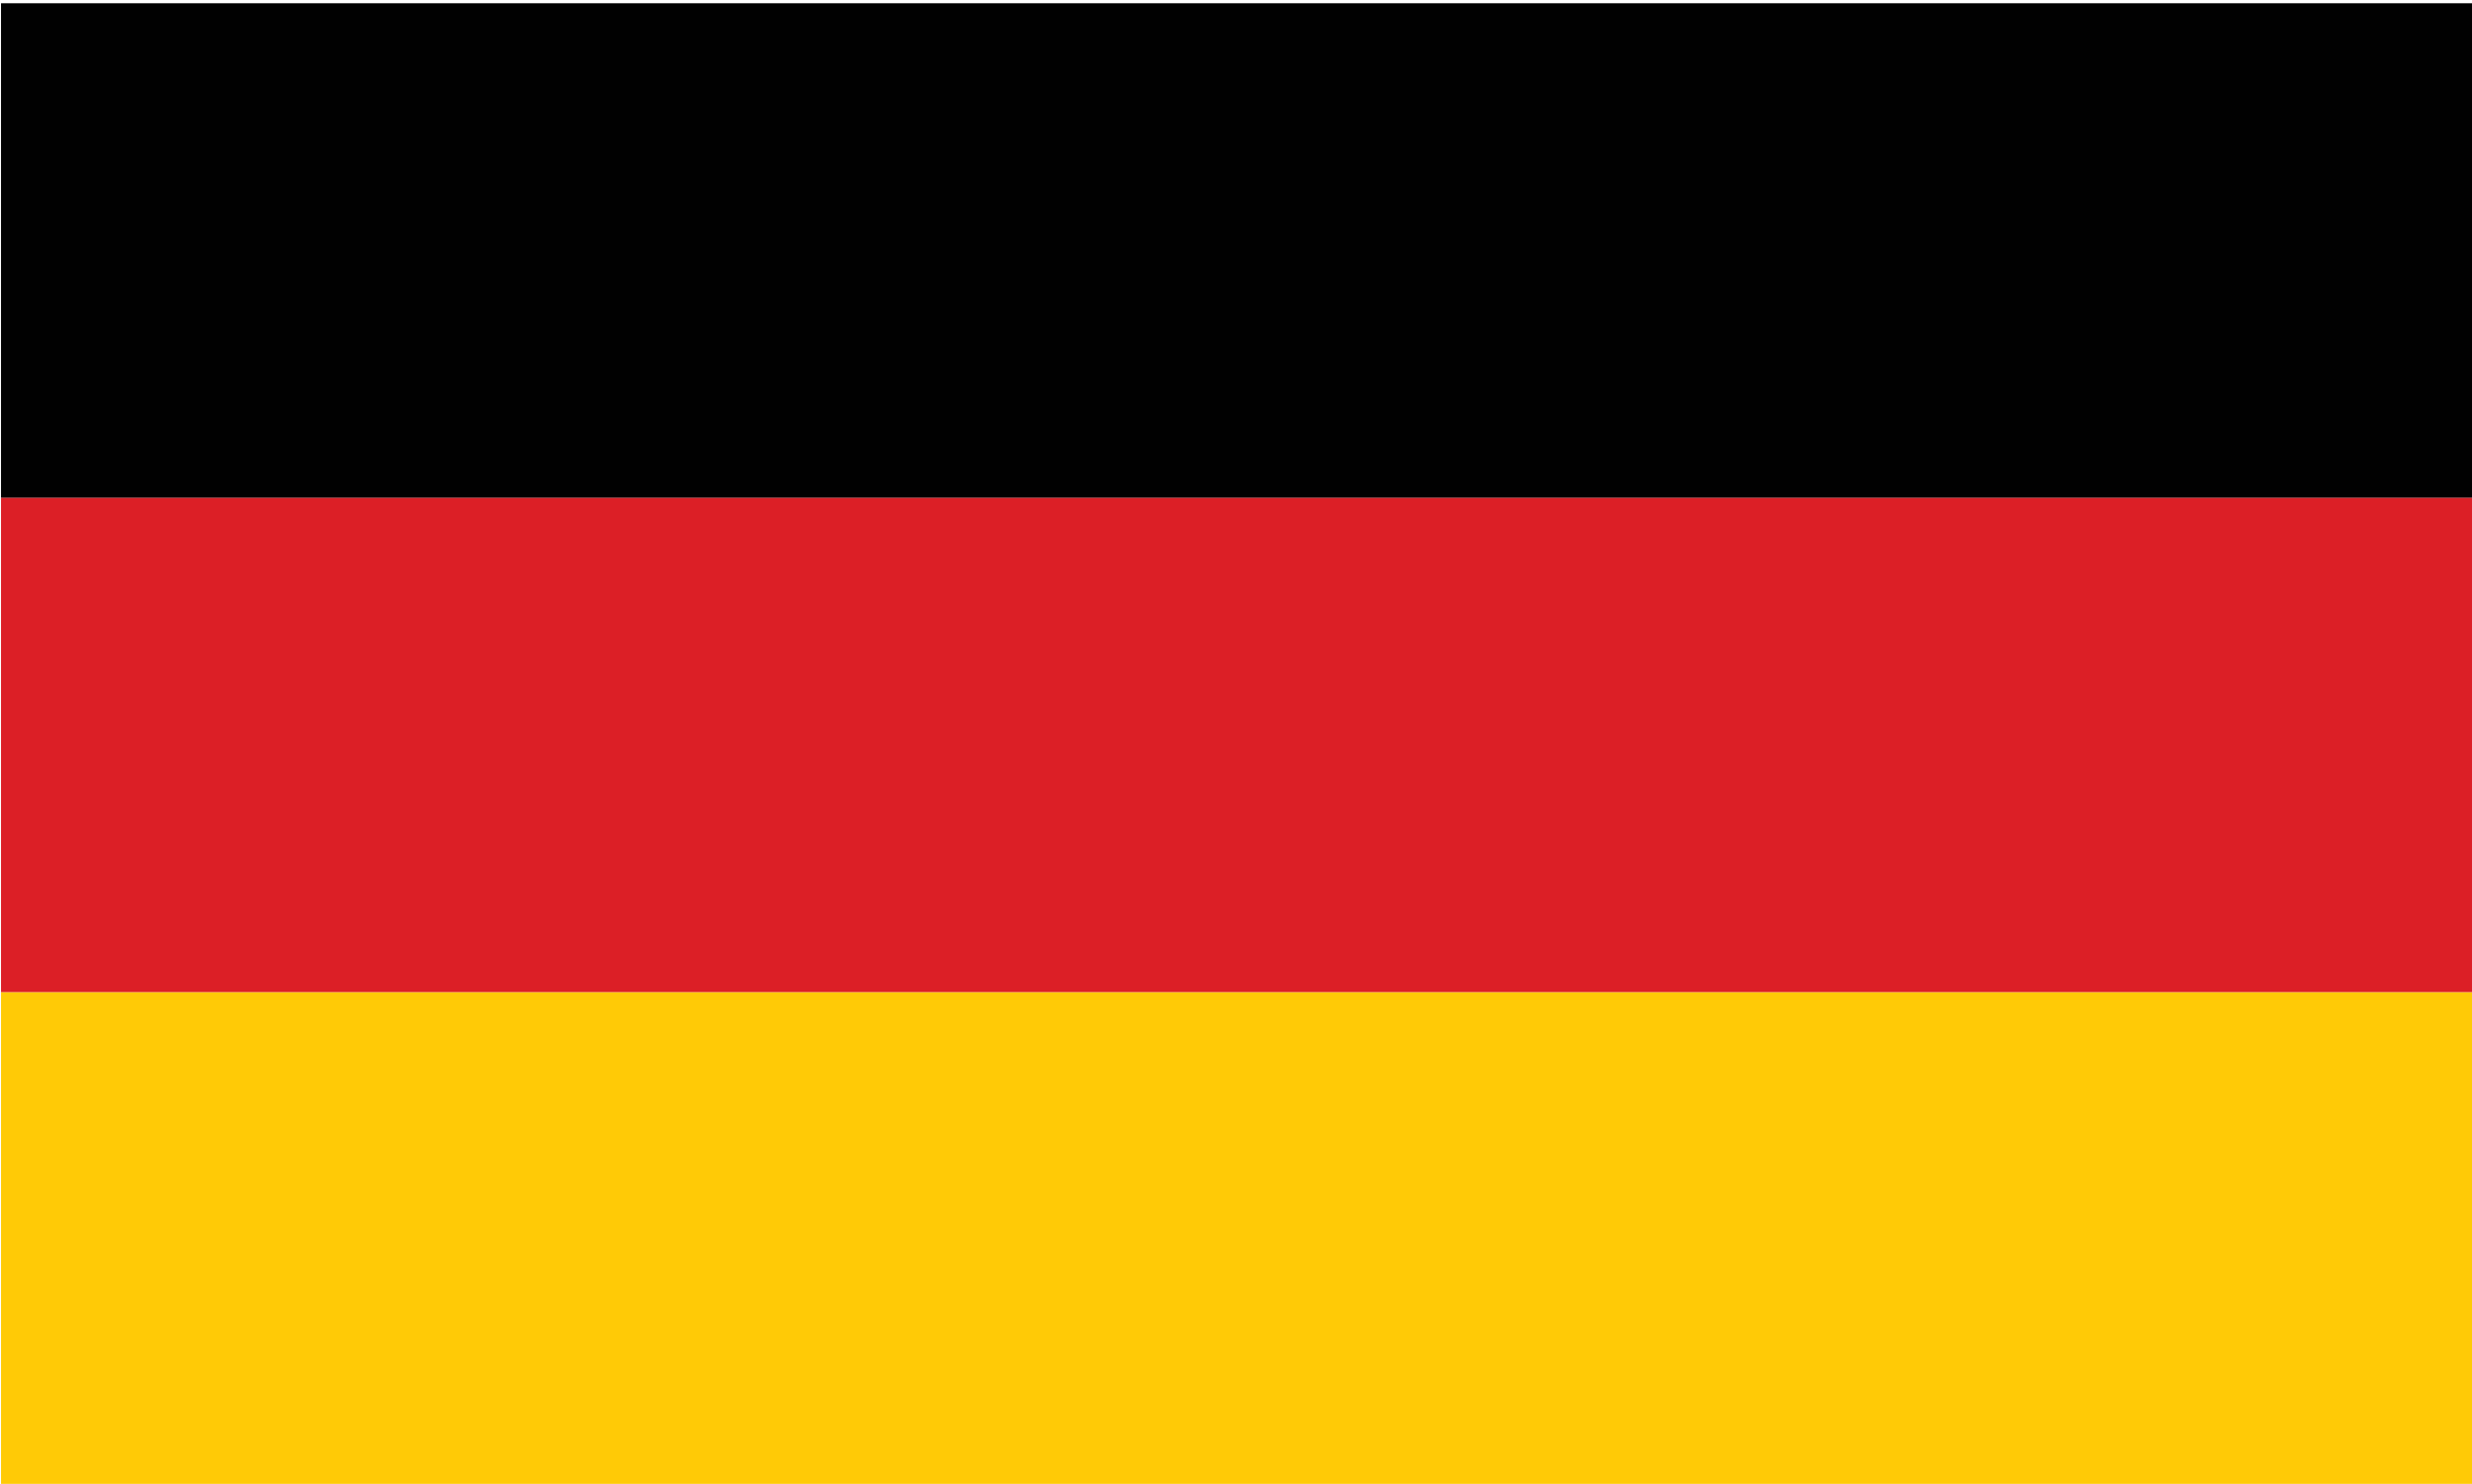 <?xml version="1.0" encoding="utf-8"?>
<!-- Generator: Adobe Illustrator 16.0.0, SVG Export Plug-In . SVG Version: 6.00 Build 0)  -->
<!DOCTYPE svg PUBLIC "-//W3C//DTD SVG 1.1//EN" "http://www.w3.org/Graphics/SVG/1.1/DTD/svg11.dtd">
<svg version="1.1" id="Layer_1" xmlns="http://www.w3.org/2000/svg" xmlns:xlink="http://www.w3.org/1999/xlink" x="0px" y="0px"
	 width="1136px" height="682px" viewBox="0 0 1136 682" enable-background="new 0 0 1136 682" xml:space="preserve">
<g>
	<rect x="0.469" y="455.975" fill="#FFCA06" width="1137.031" height="227.236"/>
	<rect x="0.469" y="228.737" fill="#DC1F26" width="1137.031" height="227.237"/>
	<rect x="0.469" y="1.5" fill="#010101" width="1137.031" height="227.237"/>
</g>
</svg>
